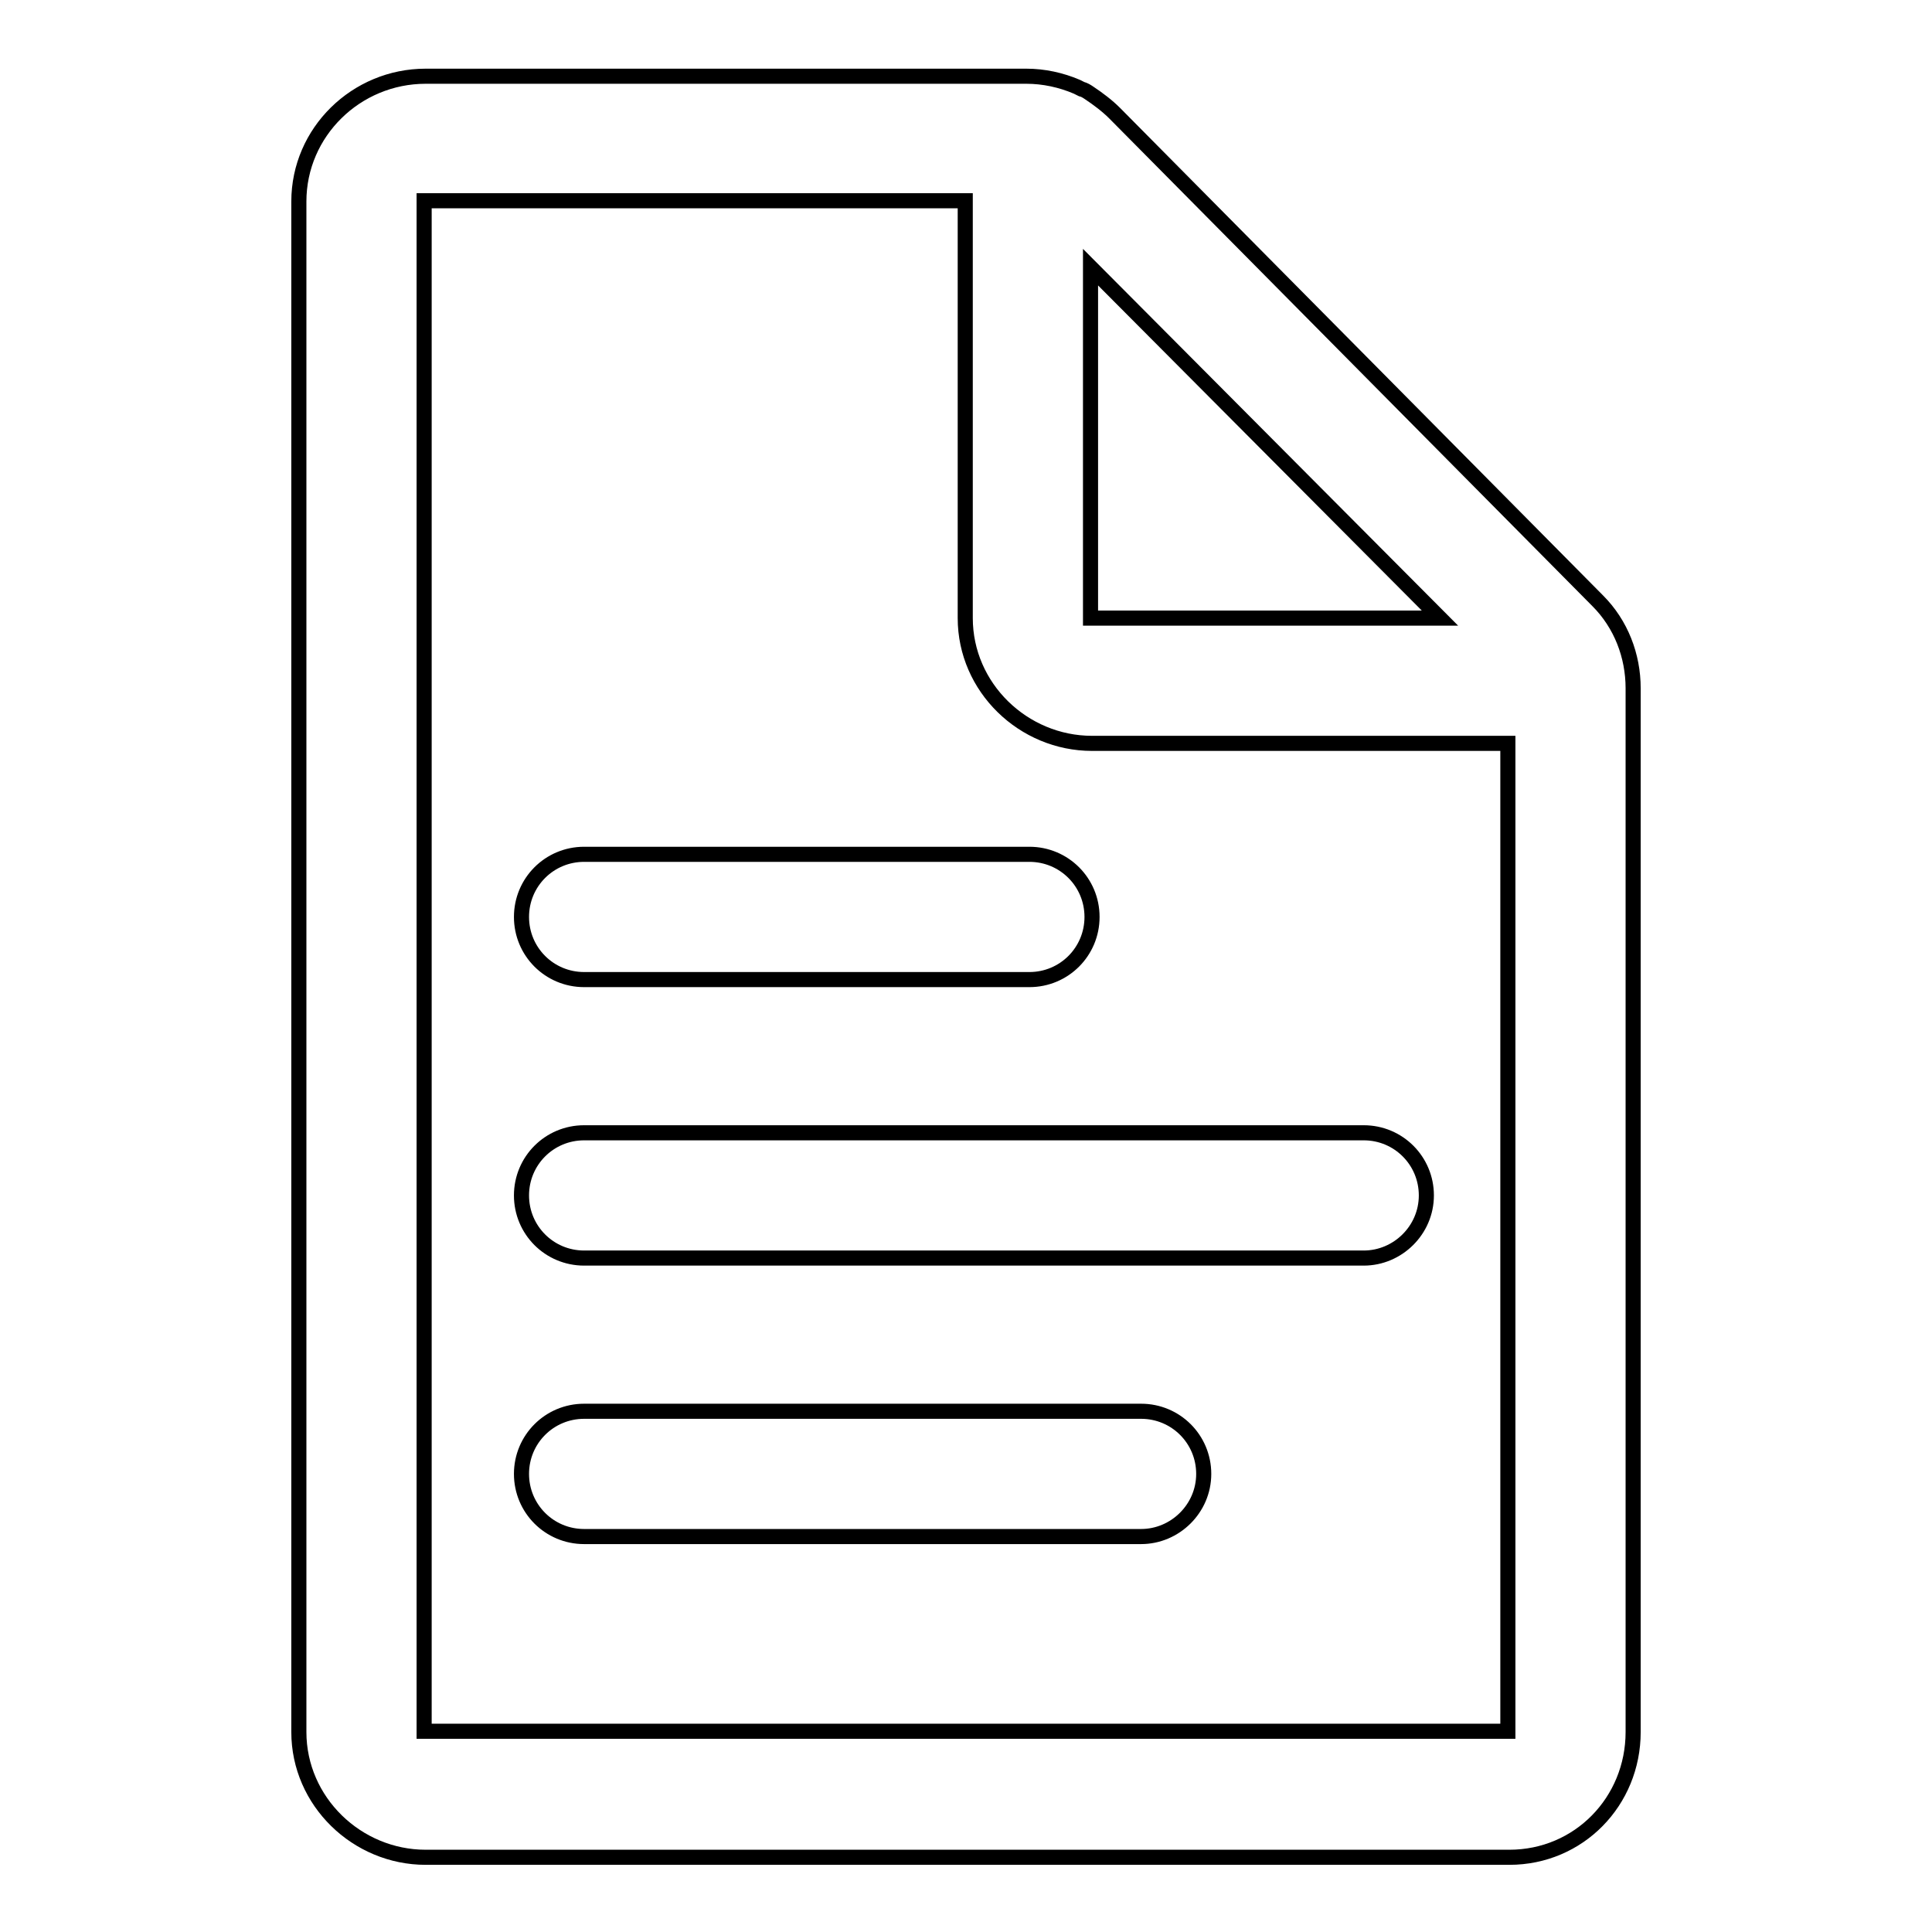 <?xml version="1.0" encoding="utf-8"?>
<!-- Svg Vector Icons : http://www.onlinewebfonts.com/icon -->
<!DOCTYPE svg PUBLIC "-//W3C//DTD SVG 1.1//EN" "http://www.w3.org/Graphics/SVG/1.1/DTD/svg11.dtd">
<svg version="1.1" xmlns="http://www.w3.org/2000/svg" xmlns:xlink="http://www.w3.org/1999/xlink" x="0px" y="0px" viewBox="0 0 256 256" enable-background="new 0 0 256 256" xml:space="preserve">
<g> <path stroke-width="2" fill-opacity="0" stroke="#000000"  d="M211.7,79.6l-64-64.6c-1-1-2.2-1.9-3.4-2.7c-0.3-0.2-0.6-0.4-1-0.5c-0.2-0.1-0.4-0.2-0.6-0.3 c-2.1-0.9-4.4-1.4-6.7-1.4H56.4c-9.2,0-16.8,7.4-16.8,16.6v202.8c0,9.2,7.7,16.6,16.8,16.6H200c9.2,0,16.4-7.4,16.4-16.6V91.2 C216.4,86.9,214.8,82.7,211.7,79.6z M144.5,35.4l46.3,46.5h-46.3V35.4z M199.8,229.4H56.2V26.6h71.7v55.3c0,9.2,7.7,16.6,16.8,16.6 h55.1V229.4z M144.7,121.5c0-4.6-3.7-8.3-8.3-8.3h-59c-4.6,0-8.3,3.7-8.3,8.3c0,4.6,3.7,8.3,8.3,8.3h59 C141,129.8,144.7,126.1,144.7,121.5z M189,158.4c0-4.6-3.7-8.3-8.3-8.3H77.4c-4.6,0-8.3,3.7-8.3,8.3c0,4.6,3.7,8.3,8.3,8.3h103.3 C185.2,166.7,189,163,189,158.4z M159.5,195.3c0-4.6-3.7-8.3-8.3-8.3H77.4c-4.6,0-8.3,3.7-8.3,8.3c0,4.6,3.7,8.3,8.3,8.3h73.8 C155.7,203.6,159.5,199.9,159.5,195.3z"/></g>
</svg>